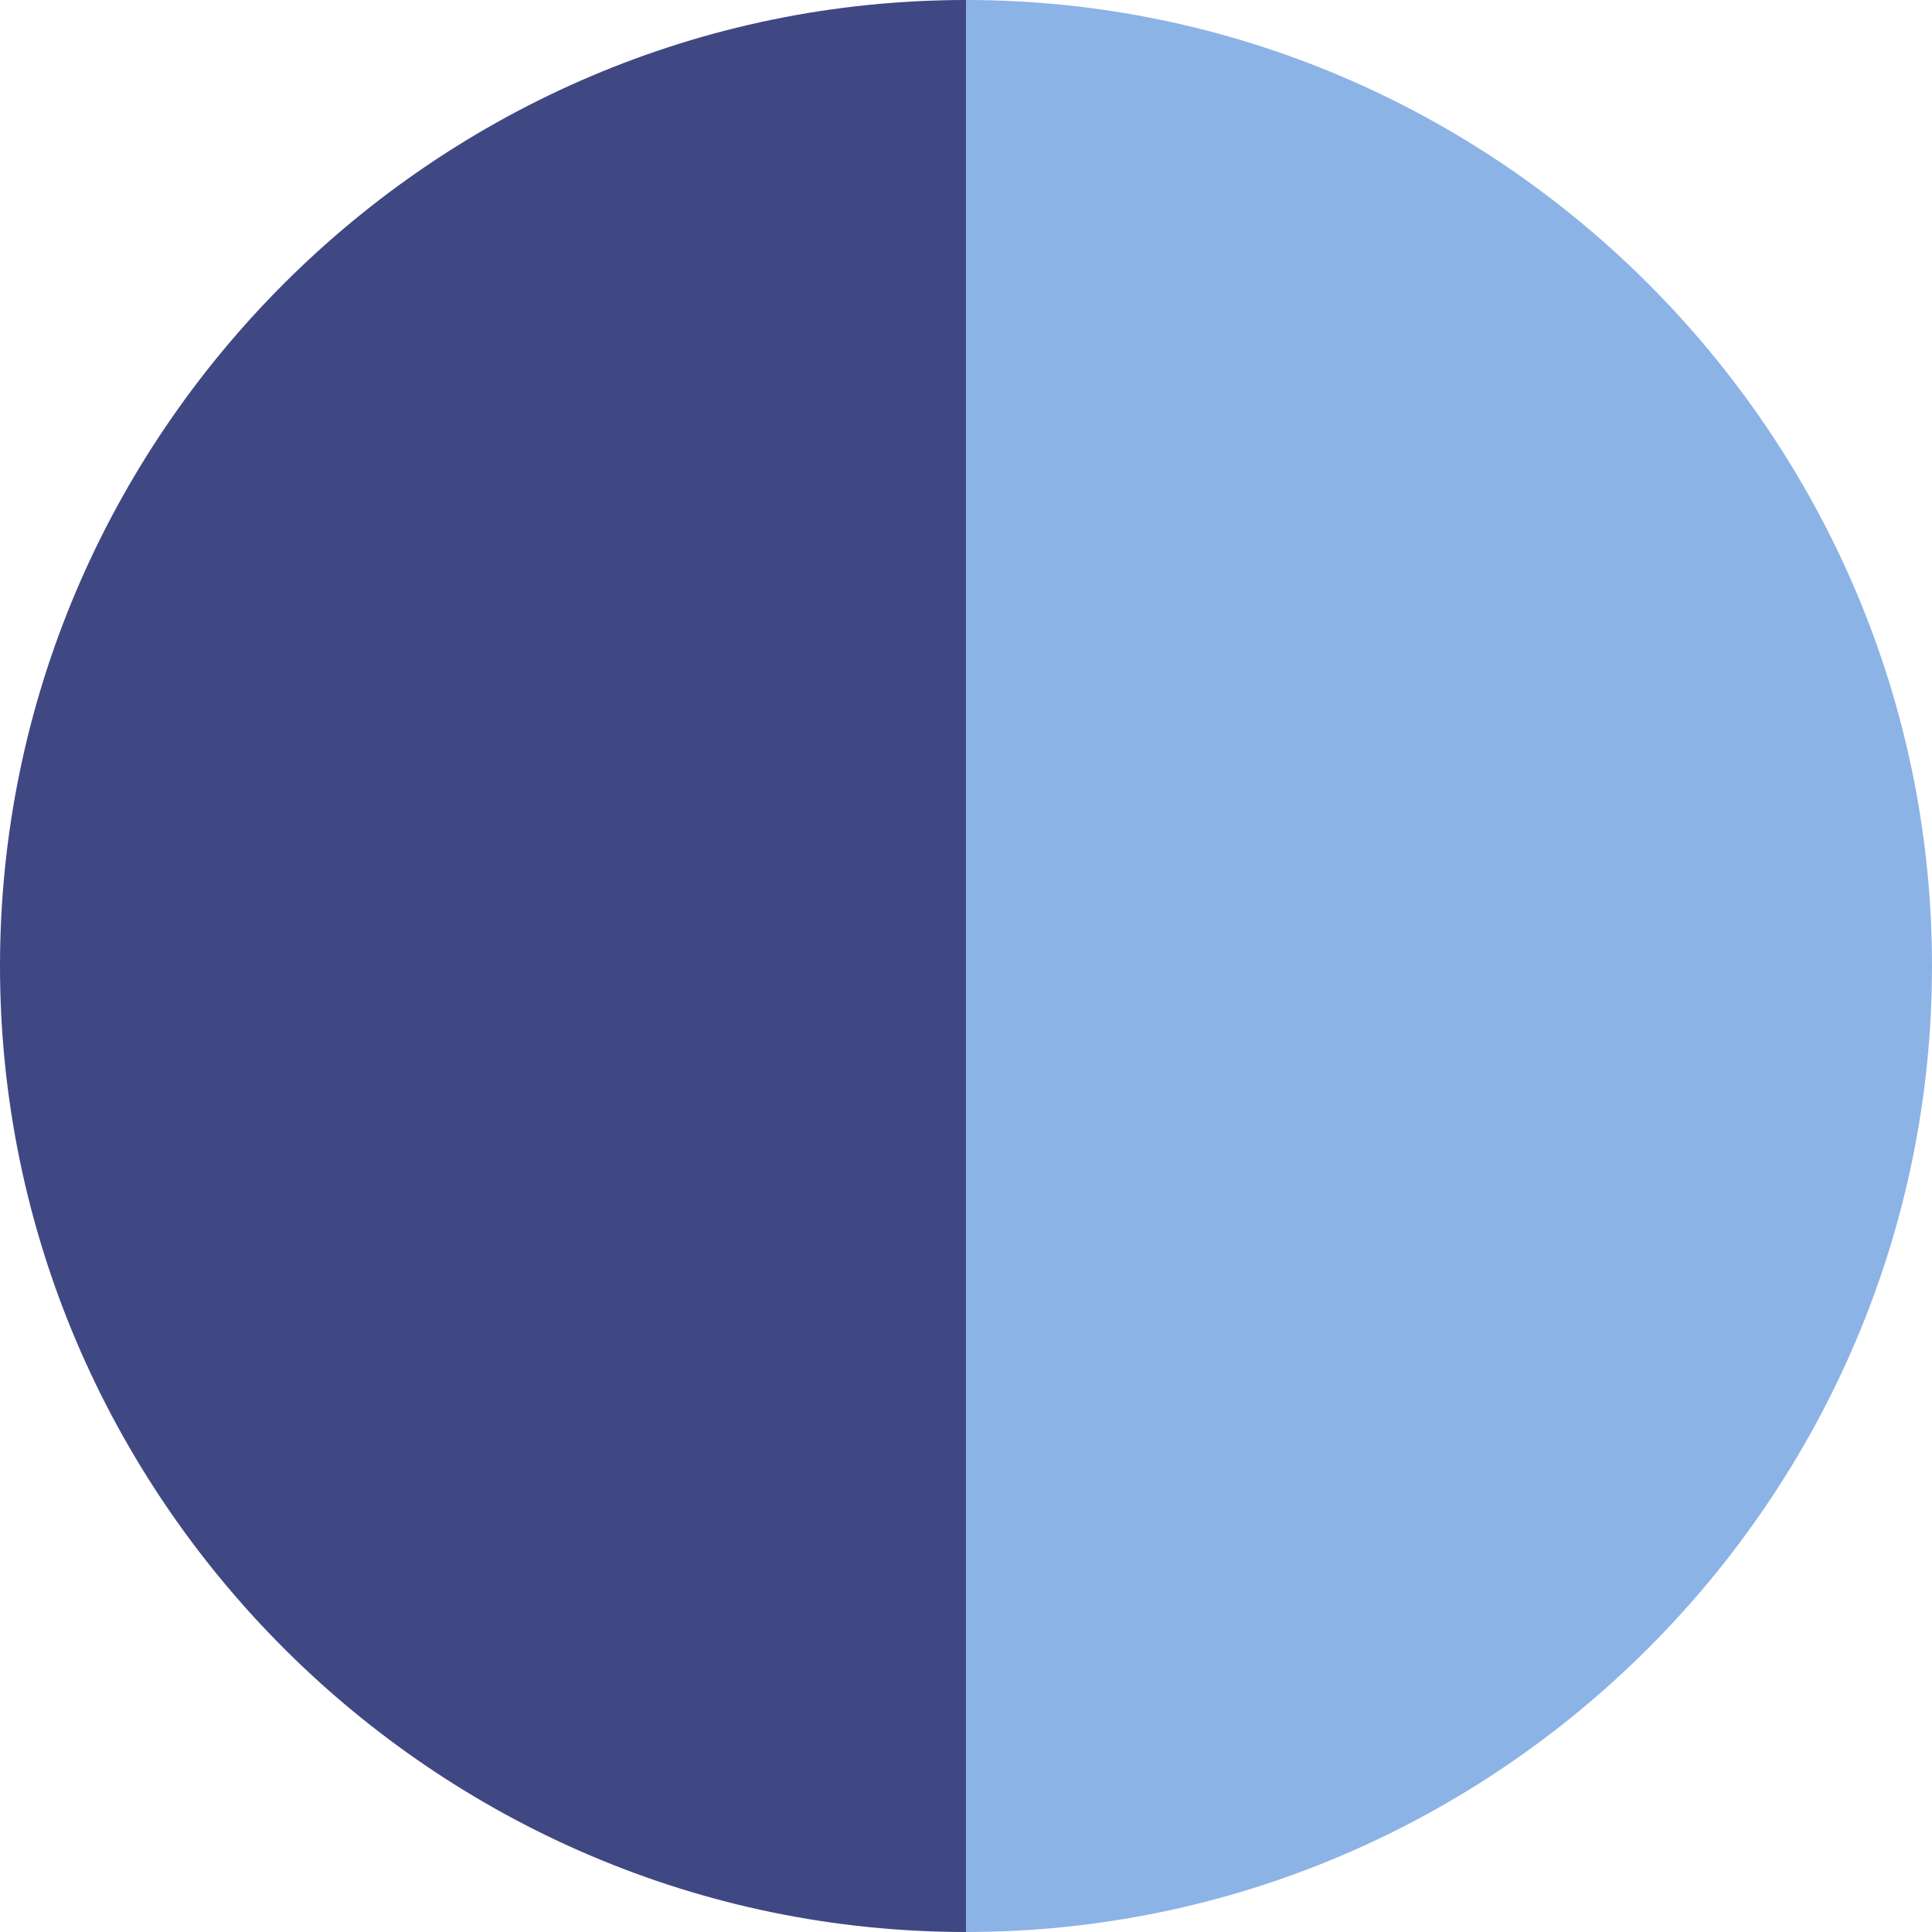 <?xml version="1.0" encoding="UTF-8"?>
<svg id="Layer_1" data-name="Layer 1" xmlns="http://www.w3.org/2000/svg" viewBox="0 0 16 16">
  <defs>
    <style>
      .cls-1 {
        fill: #404883;
      }

      .cls-2 {
        fill: #8cb3e6;
      }
    </style>
  </defs>
  <path class="cls-1" d="M0,8c0,4.4,3.6,8,8,8V0C3.6,0,0,3.6,0,8Z"/>
  <path class="cls-2" d="M8,0v16c4.4,0,8-3.6,8-8S12.4,0,8,0Z"/>
</svg>